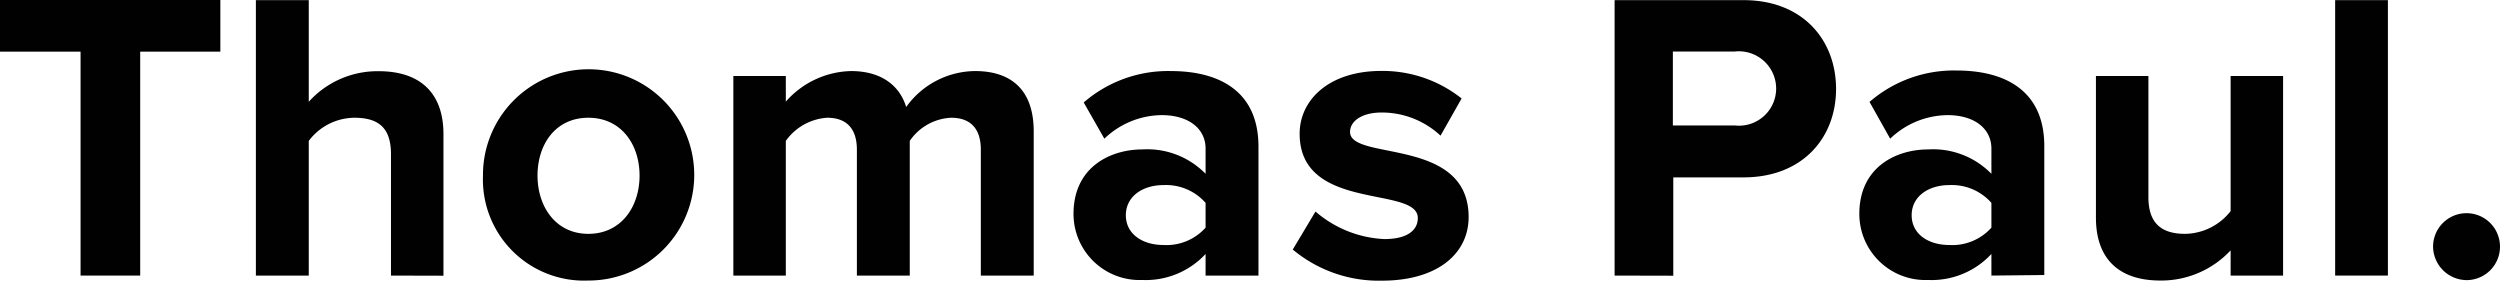 <svg id="Layer_1" data-name="Layer 1" xmlns="http://www.w3.org/2000/svg" viewBox="0 0 181.53 20.37"><defs><style>.cls-1{fill:#010101;}</style></defs><title>Thomas Paul</title><path class="cls-1" d="M335.46,307.57V291.31h-5.85v-3.75h16v3.75h-5.82v16.26Z" transform="translate(-329.61 -287.56)"/><path class="cls-1" d="M358,307.57v-8.82c0-2-1-2.64-2.67-2.64a4.19,4.19,0,0,0-3.3,1.68v9.78h-3.84v-20h3.84v7.38a6.72,6.72,0,0,1,5.07-2.22c3.18,0,4.71,1.74,4.71,4.56v10.29Z" transform="translate(-329.61 -287.56)"/><path class="cls-1" d="M364.68,300.31a7.67,7.67,0,1,1,7.65,7.62A7.34,7.34,0,0,1,364.68,300.31Zm11.37,0c0-2.25-1.32-4.2-3.72-4.2s-3.69,1.95-3.69,4.2,1.32,4.23,3.69,4.23S376.05,302.59,376.05,300.31Z" transform="translate(-329.61 -287.56)"/><path class="cls-1" d="M400.83,307.57v-9.15c0-1.35-.6-2.31-2.16-2.31a3.85,3.85,0,0,0-3,1.68v9.78h-3.84v-9.15c0-1.35-.6-2.31-2.16-2.31a4,4,0,0,0-3,1.68v9.78h-3.81V293.08h3.81v1.86a6.49,6.49,0,0,1,4.74-2.22c2.13,0,3.51,1,4,2.61a6.21,6.21,0,0,1,5-2.61c2.67,0,4.26,1.41,4.26,4.38v10.47Z" transform="translate(-329.61 -287.56)"/><path class="cls-1" d="M417.15,307.57V306a5.91,5.91,0,0,1-4.59,1.89,4.8,4.8,0,0,1-5-4.8c0-3.42,2.7-4.68,5-4.68a5.92,5.92,0,0,1,4.59,1.77v-1.83c0-1.47-1.26-2.43-3.18-2.43a6.09,6.09,0,0,0-4.17,1.71L408.3,295a9.35,9.35,0,0,1,6.33-2.28c3.33,0,6.36,1.32,6.36,5.49v9.36Zm0-3.48v-1.8a3.83,3.83,0,0,0-3.06-1.29c-1.5,0-2.73.81-2.73,2.19s1.23,2.16,2.73,2.16A3.81,3.81,0,0,0,417.15,304.09Z" transform="translate(-329.61 -287.56)"/><path class="cls-1" d="M423.48,305.68l1.65-2.76a8.21,8.21,0,0,0,5,2c1.65,0,2.43-.63,2.43-1.53,0-2.37-8.58-.42-8.58-6.12,0-2.43,2.1-4.56,5.94-4.56a9.23,9.23,0,0,1,5.82,2l-1.53,2.7a6.25,6.25,0,0,0-4.29-1.68c-1.38,0-2.28.6-2.28,1.41,0,2.13,8.61.33,8.61,6.18,0,2.67-2.28,4.62-6.3,4.62A9.75,9.75,0,0,1,423.48,305.68Z" transform="translate(-329.61 -287.56)"/><path class="cls-1" d="M446.85,307.57v-20h9.36c4.35,0,6.72,2.94,6.72,6.45s-2.4,6.42-6.72,6.42h-5.1v7.14ZM458.58,294a2.71,2.71,0,0,0-3-2.7h-4.5v5.37h4.5A2.7,2.7,0,0,0,458.58,294Z" transform="translate(-329.61 -287.56)"/><path class="cls-1" d="M474.21,307.57V306a5.91,5.91,0,0,1-4.59,1.89,4.8,4.8,0,0,1-5-4.8c0-3.42,2.7-4.68,5-4.68a5.92,5.92,0,0,1,4.59,1.77v-1.83c0-1.47-1.26-2.43-3.18-2.43a6.09,6.09,0,0,0-4.17,1.71l-1.5-2.67a9.35,9.35,0,0,1,6.33-2.28c3.33,0,6.36,1.32,6.36,5.49v9.36Zm0-3.48v-1.8a3.83,3.83,0,0,0-3.06-1.29c-1.5,0-2.73.81-2.73,2.19s1.23,2.16,2.73,2.16A3.81,3.81,0,0,0,474.21,304.09Z" transform="translate(-329.61 -287.56)"/><path class="cls-1" d="M491.58,307.57v-1.83a6.89,6.89,0,0,1-5.1,2.19c-3.18,0-4.68-1.74-4.68-4.56V293.08h3.81v8.79c0,2,1.05,2.67,2.67,2.67a4.27,4.27,0,0,0,3.3-1.65v-9.81h3.81v14.49Z" transform="translate(-329.61 -287.56)"/><path class="cls-1" d="M499.17,307.57v-20H503v20Z" transform="translate(-329.61 -287.56)"/><path class="cls-1" d="M506.28,305.47a2.43,2.43,0,1,1,2.43,2.43A2.46,2.46,0,0,1,506.28,305.47Z" transform="translate(-329.61 -287.56)"/></svg>